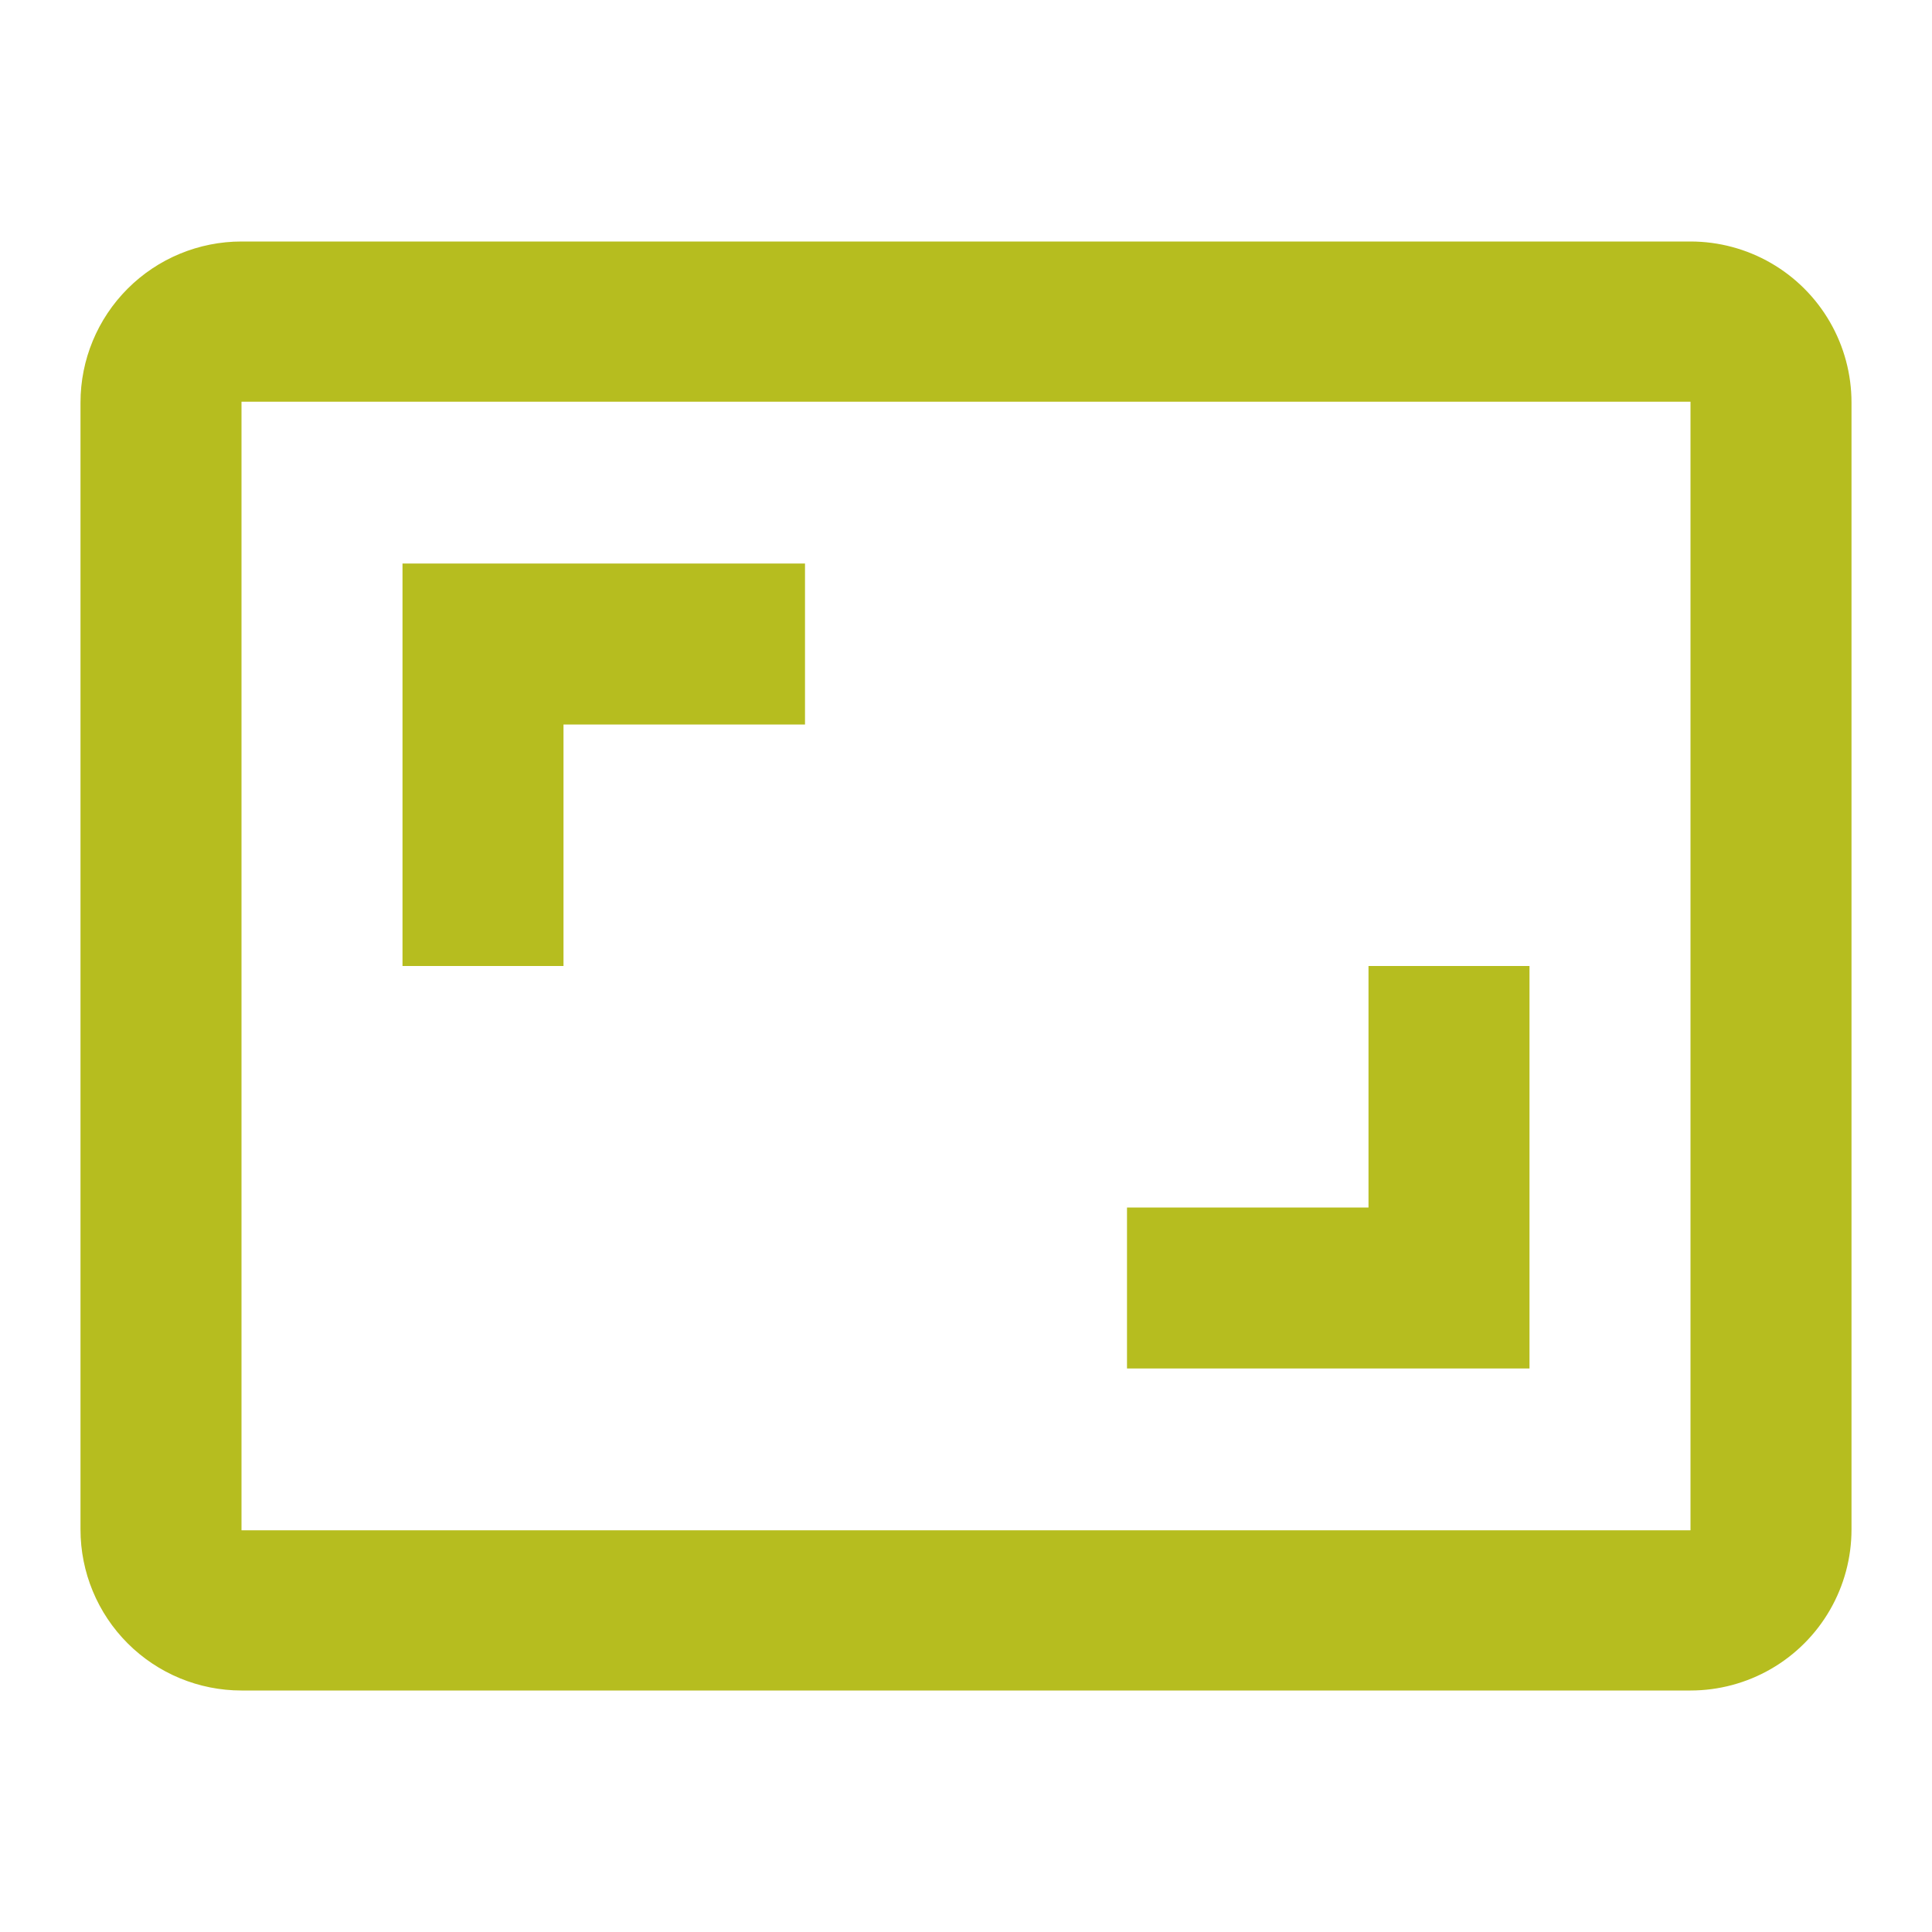 <svg xmlns="http://www.w3.org/2000/svg" xmlns:xlink="http://www.w3.org/1999/xlink" width="24" height="24" viewBox="0 0 24 24"><defs><clipPath id="a"><path d="M20,18H2a2,2,0,0,1-2-2V2A2,2,0,0,1,2,0H20a2,2,0,0,1,2,2V16A2,2,0,0,1,20,18ZM2,1.99V16.01H20V1.99ZM18,14H13V12h3V9h2v5ZM6,9H4V4H9V6H6V9Z" transform="translate(1 3)" fill="none"/></clipPath><clipPath id="b"><rect width="50" height="50" fill="#b6bd1f"/></clipPath></defs><path d="M20,18H2a2,2,0,0,1-2-2V2A2,2,0,0,1,2,0H20a2,2,0,0,1,2,2V16A2,2,0,0,1,20,18ZM2,1.99V16.01H20V1.99ZM18,14H13V12h3V9h2v5ZM6,9H4V4H9V6H6V9Z" transform="translate(1 3)" fill="none"/><g clip-path="url(#a)"><g transform="translate(-13 -13)"><rect width="50" height="50" fill="#b6bd1f"/></g></g></svg>